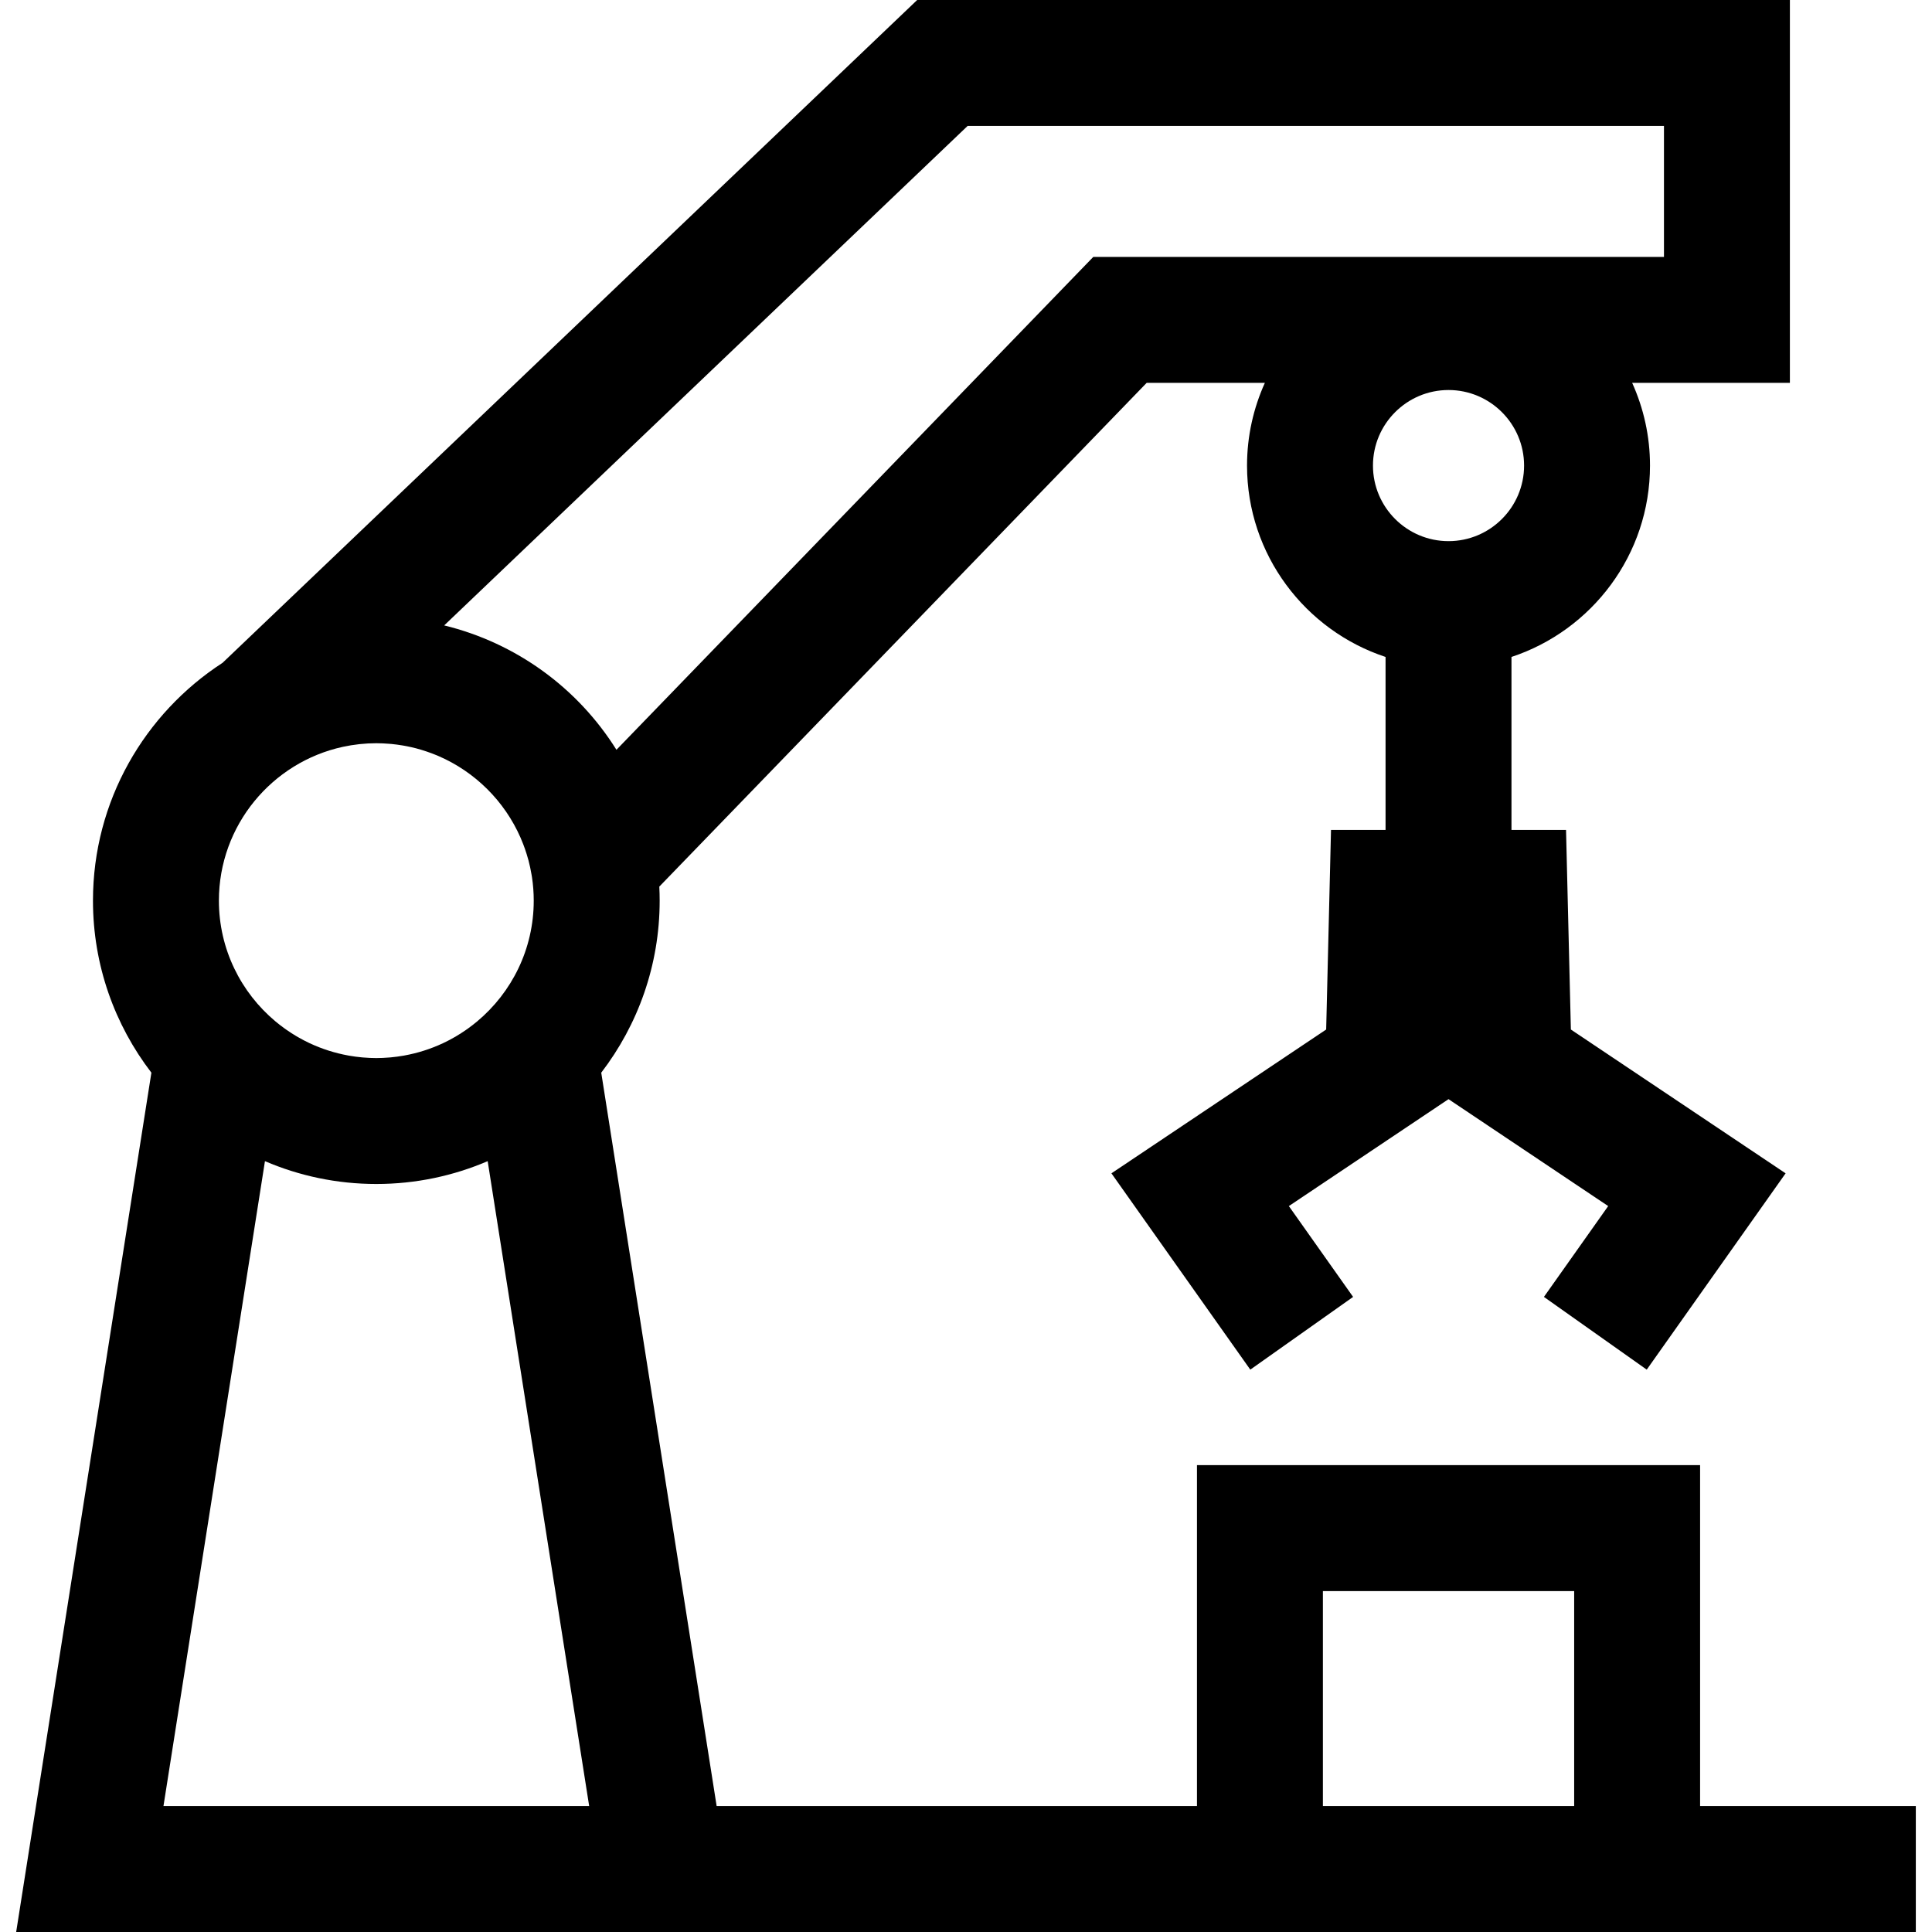 <?xml version="1.0" encoding="iso-8859-1"?>
<!-- Uploaded to: SVG Repo, www.svgrepo.com, Generator: SVG Repo Mixer Tools -->
<svg fill="#000000" height="800px" width="800px" version="1.1" id="Layer_1" xmlns="http://www.w3.org/2000/svg" xmlns:xlink="http://www.w3.org/1999/xlink" 
	 viewBox="0 0 306.833 306.833" xml:space="preserve">
<g id="XMLID_1317_">
	<g>
		<path d="M270.003,286.833v-54.144h-79.905v54.144h-76.283L95.487,170.359c5.813-7.582,9.279-17.053,9.279-27.323
			c0-0.748-0.02-1.491-0.057-2.229l77.404-80.006h18.771c-1.815,4.013-2.835,8.459-2.835,13.142c0,14.152,9.239,26.181,22,30.391
			v27.473h-8.663l-0.768,31.698l-34.104,22.839l22.054,31.177l16.328-11.551l-10.204-14.425l25.357-16.981l25.358,16.981
			l-10.205,14.425l16.328,11.551l22.055-31.177l-34.104-22.839l-0.768-31.698h-8.664v-27.473c12.761-4.21,22-16.239,22-30.391
			c0-4.683-1.02-9.129-2.835-13.142h25.051V0H145.664L35.349,105.265c-12.375,8.027-20.584,21.954-20.584,37.771
			c0,10.271,3.466,19.742,9.279,27.323L2.568,306.833h57.196h57.196h187.304v-20H270.003z M230.049,85.942c-6.617,0-12-5.383-12-12
			s5.383-12,12-12s12,5.383,12,12S236.667,85.942,230.049,85.942z M153.675,20h110.59v20.801h-90.631l-75.732,78.277
			c-6.145-9.818-15.926-16.962-27.357-19.752L153.675,20z M54.458,118.608c0.414-0.089,0.829-0.169,1.246-0.237
			c0.016-0.002,0.031-0.006,0.046-0.008c0.438-0.071,0.876-0.131,1.316-0.179c0.006,0,0.011-0.001,0.017-0.002
			c0.424-0.046,0.848-0.079,1.271-0.104c0.026-0.001,0.051-0.004,0.076-0.006c0.445-0.024,0.89-0.036,1.334-0.036
			c0.694,0,1.379,0.037,2.06,0.092c0.11,0.009,0.222,0.015,0.332,0.025c0.613,0.058,1.218,0.144,1.818,0.244
			c0.186,0.032,0.371,0.064,0.556,0.1c0.533,0.103,1.06,0.223,1.582,0.358c0.268,0.07,0.532,0.147,0.796,0.227
			c0.288,0.085,0.572,0.179,0.855,0.274c0.535,0.181,1.064,0.376,1.582,0.592c0.085,0.036,0.171,0.072,0.256,0.108
			c5.835,2.507,10.528,7.174,13.074,12.989c0.147,0.34,0.29,0.682,0.422,1.03c0.096,0.249,0.188,0.5,0.276,0.753
			c0.193,0.561,0.374,1.128,0.529,1.708c0.013,0.047,0.028,0.094,0.041,0.142c0.185,0.711,0.341,1.436,0.465,2.172
			c0.003,0.018,0.007,0.035,0.01,0.053l0.072,0.426c0.181,1.21,0.276,2.448,0.276,3.708c0,7.699-3.5,14.594-8.99,19.183
			c-0.458,0.383-0.93,0.746-1.412,1.093c-0.122,0.088-0.244,0.175-0.367,0.261c-0.507,0.352-1.025,0.686-1.555,0.998
			c-0.091,0.054-0.183,0.105-0.274,0.158c-0.577,0.33-1.163,0.641-1.762,0.923c-0.023,0.011-0.046,0.021-0.069,0.031
			c-1.94,0.907-3.993,1.56-6.105,1.945c-0.056,0.01-0.112,0.021-0.168,0.03c-0.664,0.116-1.333,0.206-2.007,0.268
			c-0.08,0.007-0.161,0.012-0.241,0.019c-0.68,0.056-1.364,0.091-2.051,0.091s-1.37-0.035-2.051-0.091
			c-0.08-0.007-0.161-0.011-0.241-0.019c-0.674-0.063-1.343-0.152-2.007-0.268c-0.056-0.01-0.112-0.02-0.168-0.03
			c-2.112-0.385-4.165-1.038-6.105-1.945c-0.023-0.011-0.046-0.02-0.069-0.031c-0.6-0.282-1.186-0.594-1.762-0.923
			c-0.091-0.052-0.183-0.104-0.274-0.158c-0.53-0.312-1.048-0.646-1.555-0.998c-0.123-0.085-0.245-0.173-0.367-0.261
			c-0.482-0.347-0.954-0.71-1.412-1.093c-5.49-4.589-8.99-11.484-8.99-19.183C34.765,131.072,43.214,121.049,54.458,118.608z
			 M59.765,286.833H25.961L42.079,184.41c5.432,2.331,11.41,3.626,17.686,3.626s12.253-1.295,17.686-3.626L93.57,286.833H59.765z
			 M250.003,286.833h-39.905v-34.144h39.905V286.833z"/>
	</g>
</g>
</svg>